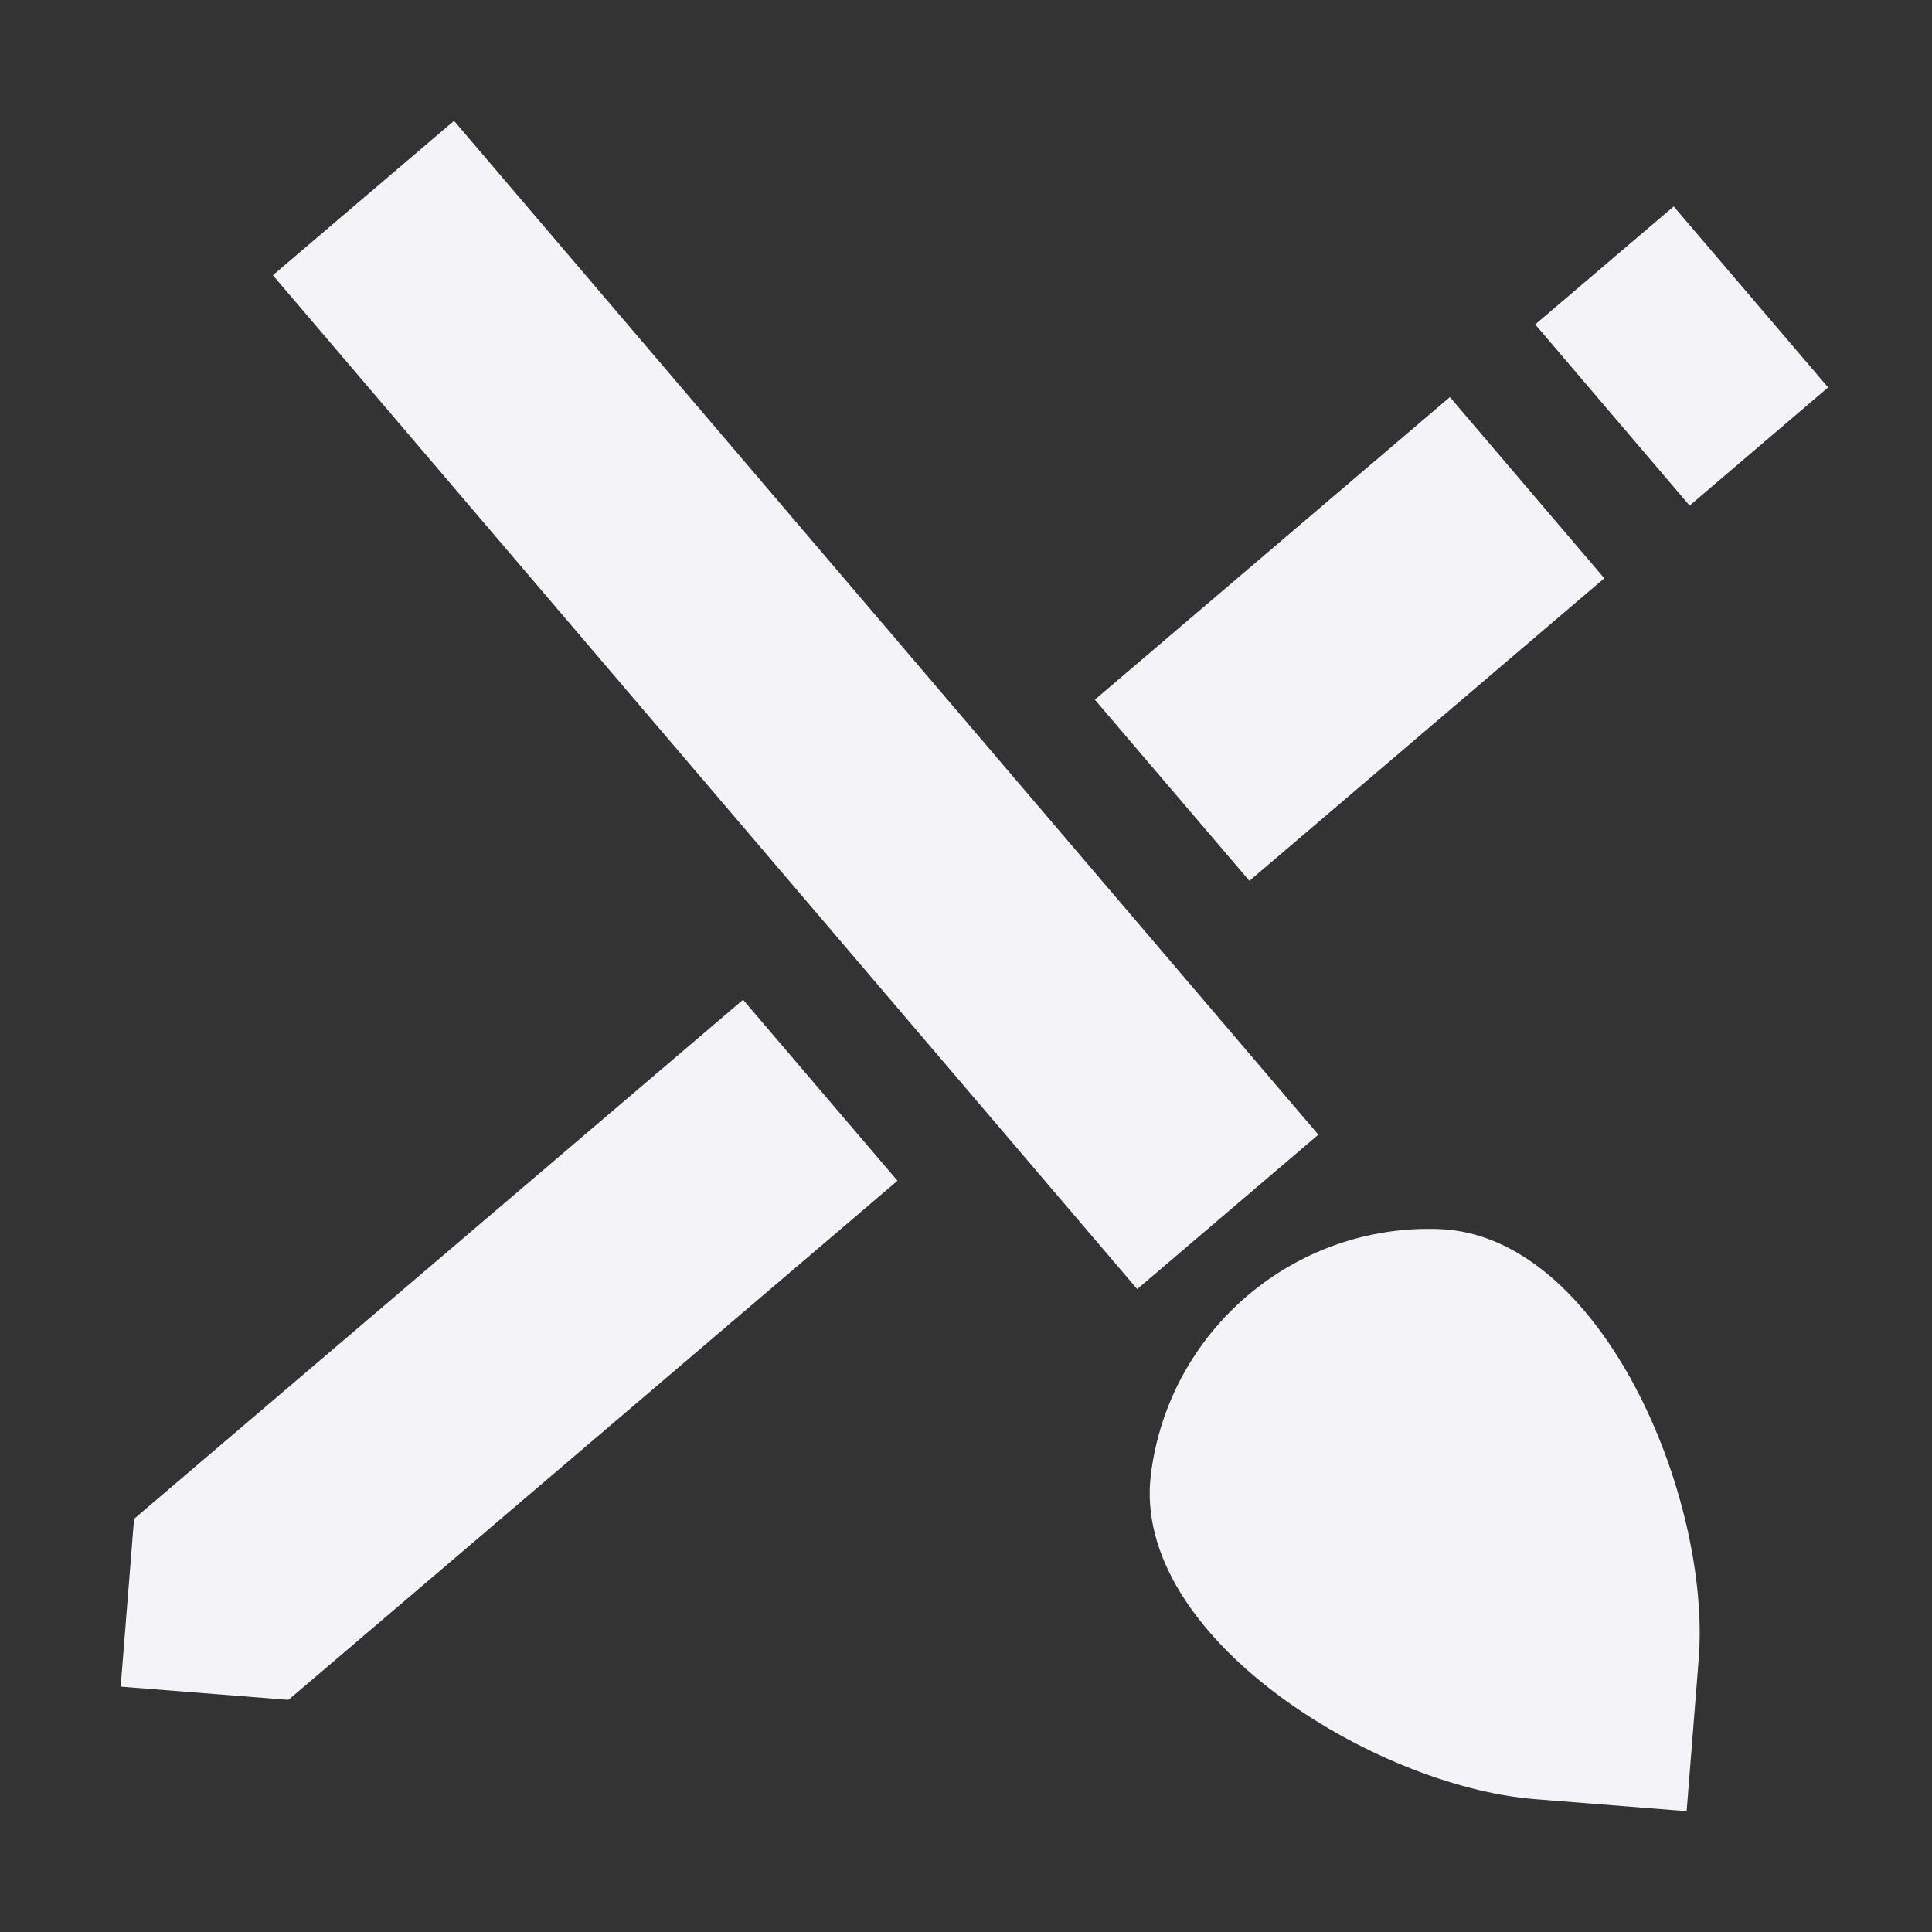 <svg width="13" height="13" viewBox="0 0 13 13" fill="none" xmlns="http://www.w3.org/2000/svg">
<rect x="0" y="0" width="13" height="13" fill="#333333" stroke="none"/>
<g clip-path="url(#clip0_0_428)">
<path d="M3.055 0.813L1.836 1.852L7.652 8.674L8.871 7.635L3.055 0.813Z" fill="#F3F3F8"/>
<path d="M0.902 10.22L0.812 11.349L1.941 11.438L6.039 7.945L5 6.727L0.902 10.22Z" fill="#F3F3F8"/>
<path d="M9.756 2.672L7.367 4.708L8.407 5.927L10.795 3.891L9.756 2.672Z" fill="#F3F3F8"/>
<path d="M11.262 1.389L10.33 2.183L11.369 3.402L12.301 2.607L11.262 1.389Z" fill="#F3F3F8"/>
<path d="M9.682 8.27C8.707 8.235 7.865 8.953 7.744 9.921C7.609 11.006 9.238 12.019 10.327 12.106L11.349 12.187L11.43 11.166C11.517 10.077 10.774 8.308 9.682 8.27Z" fill="#F3F3F8"/>
</g>
<defs>
<clipPath id="clip0_0_428">
<rect width="12" height="12" fill="white" transform="translate(0.959) scale(1.007) rotate(4.553)"/>
</clipPath>
</defs>
</svg>

